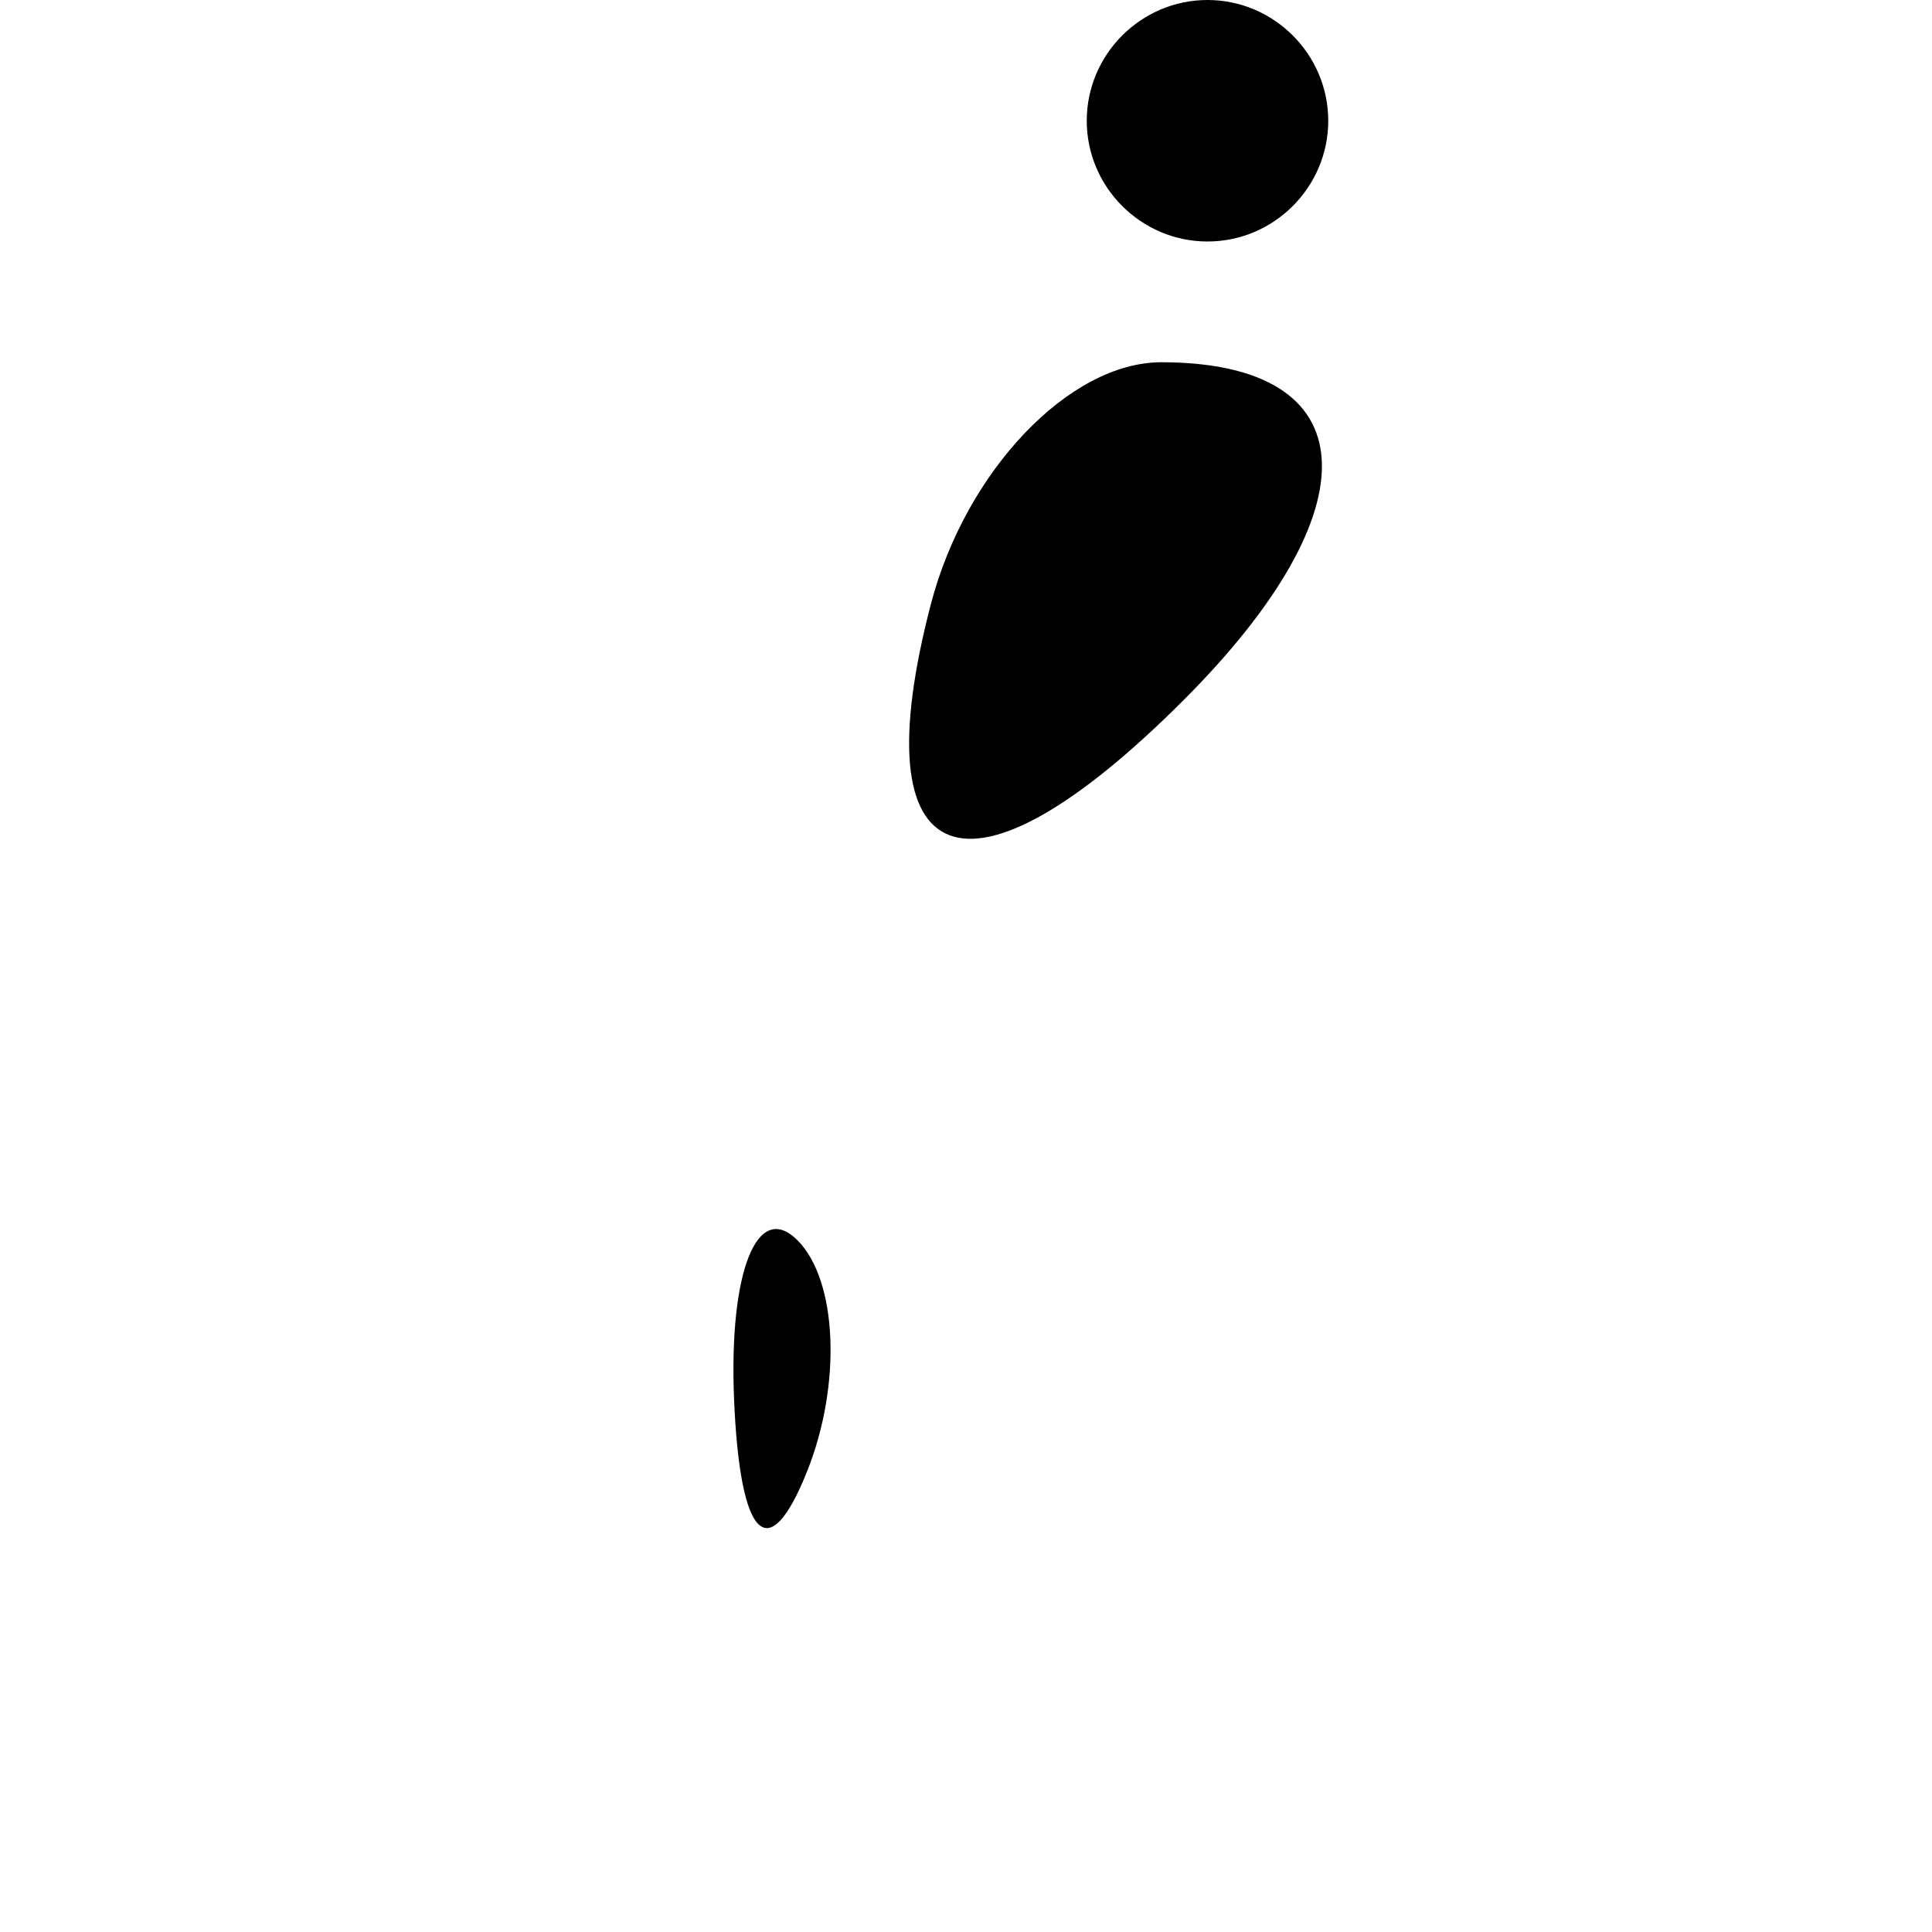 <svg xmlns="http://www.w3.org/2000/svg" width="16" height="16" viewBox="0 0 16 16" version="1.1">
	<path d="M 9 1 C 9 1.550, 9.450 2, 10 2 C 10.550 2, 11 1.550, 11 1 C 11 0.450, 10.550 0, 10 0 C 9.450 0, 9 0.450, 9 1 M 7.710 5 C 7.121 7.252, 8.008 7.592, 9.800 5.800 C 11.397 4.203, 11.319 3, 9.617 3 C 8.856 3, 7.998 3.900, 7.710 5 M 6.079 11.583 C 6.127 12.748, 6.364 12.985, 6.683 12.188 C 6.972 11.466, 6.936 10.603, 6.604 10.271 C 6.272 9.939, 6.036 10.529, 6.079 11.583" stroke="none" fill="black" fill-rule="evenodd"/>
</svg>